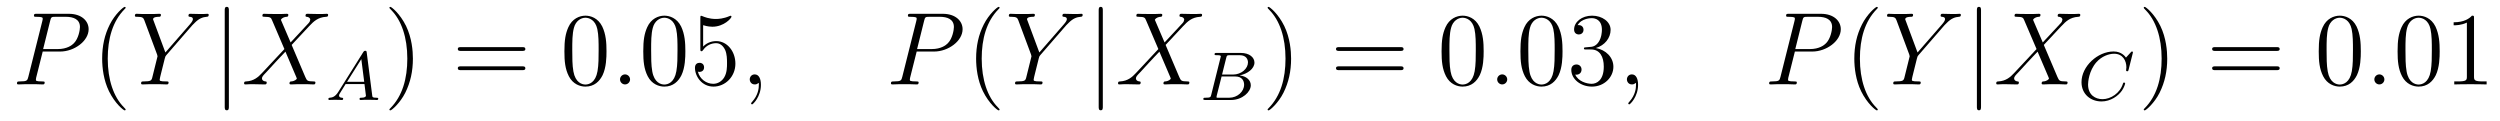 <?xml version='1.0' encoding='UTF-8'?>
<!-- This file was generated by dvisvgm 2.8.1 -->
<svg version='1.1' xmlns='http://www.w3.org/2000/svg' xmlns:xlink='http://www.w3.org/1999/xlink' width='289pt' height='14pt' viewBox='0 -14 289 14'>
<g id='page1'>
<g transform='matrix(1 0 0 -1 -127 650)'>
<path d='M131.938 658.041H133.947C135.596 658.041 137.246 659.261 137.246 660.623C137.246 661.556 136.457 662.405 134.951 662.405H131.257C131.03 662.405 130.922 662.405 130.922 662.178C130.922 662.058 131.03 662.058 131.209 662.058C131.938 662.058 131.938 661.962 131.938 661.831C131.938 661.807 131.938 661.735 131.891 661.556L130.277 655.125C130.169 654.706 130.145 654.587 129.308 654.587C129.081 654.587 128.962 654.587 128.962 654.372C128.962 654.24 129.069 654.24 129.141 654.24C129.368 654.24 129.608 654.264 129.834 654.264H131.233C131.46 654.264 131.711 654.24 131.938 654.24C132.034 654.24 132.166 654.24 132.166 654.467C132.166 654.587 132.058 654.587 131.879 654.587C131.161 654.587 131.149 654.67 131.149 654.79C131.149 654.85 131.161 654.933 131.173 654.993L131.938 658.041ZM132.799 661.592C132.907 662.034 132.954 662.058 133.421 662.058H134.604C135.501 662.058 136.242 661.771 136.242 660.874C136.242 660.564 136.087 659.547 135.537 658.998C135.333 658.782 134.76 658.328 133.672 658.328H131.986L132.799 661.592Z'/>
<path d='M141.524 651.335C141.524 651.371 141.524 651.395 141.321 651.598C140.125 652.806 139.455 654.778 139.455 657.217C139.455 659.536 140.017 661.532 141.404 662.943C141.524 663.05 141.524 663.074 141.524 663.11C141.524 663.182 141.464 663.206 141.416 663.206C141.261 663.206 140.28 662.345 139.695 661.173C139.085 659.966 138.81 658.687 138.81 657.217C138.81 656.152 138.977 654.73 139.599 653.451C140.304 652.017 141.285 651.239 141.416 651.239C141.464 651.239 141.524 651.263 141.524 651.335Z'/>
<path d='M149.226 661.078L149.501 661.353C150.027 661.891 150.469 662.022 150.888 662.058C151.019 662.07 151.127 662.082 151.127 662.285C151.127 662.405 151.007 662.405 150.983 662.405C150.84 662.405 150.685 662.381 150.541 662.381H150.051C149.704 662.381 149.334 662.405 148.999 662.405C148.915 662.405 148.784 662.405 148.784 662.178C148.784 662.07 148.903 662.058 148.939 662.058C149.298 662.034 149.298 661.855 149.298 661.783C149.298 661.652 149.202 661.472 148.963 661.197L146.118 657.934L144.767 661.568C144.696 661.735 144.696 661.759 144.696 661.783C144.696 662.034 145.186 662.058 145.329 662.058C145.473 662.058 145.604 662.058 145.604 662.273C145.604 662.405 145.497 662.405 145.425 662.405C145.222 662.405 144.983 662.381 144.779 662.381H143.453C143.237 662.381 143.01 662.405 142.807 662.405C142.723 662.405 142.592 662.405 142.592 662.178C142.592 662.058 142.699 662.058 142.878 662.058C143.464 662.058 143.572 661.95 143.679 661.675L145.162 657.695C145.174 657.659 145.21 657.528 145.21 657.492C145.21 657.456 144.624 655.101 144.588 654.981C144.492 654.658 144.373 654.599 143.608 654.587C143.405 654.587 143.309 654.587 143.309 654.36C143.309 654.24 143.44 654.24 143.476 654.24C143.692 654.24 143.943 654.264 144.17 654.264H145.58C145.795 654.264 146.046 654.24 146.262 654.24C146.345 654.24 146.489 654.24 146.489 654.455C146.489 654.587 146.405 654.587 146.202 654.587C145.461 654.587 145.461 654.67 145.461 654.802C145.461 654.886 145.556 655.268 145.616 655.507L146.046 657.228C146.118 657.48 146.118 657.503 146.226 657.623L149.226 661.078Z'/>
<path d='M153.458 662.775C153.458 662.99 153.458 663.206 153.219 663.206C152.979 663.206 152.979 662.99 152.979 662.775V651.682C152.979 651.467 152.979 651.252 153.219 651.252C153.458 651.252 153.458 651.467 153.458 651.682V662.775Z'/>
<path d='M160.595 659.093L159.471 661.711C159.626 661.998 159.985 662.046 160.128 662.058C160.2 662.058 160.332 662.07 160.332 662.273C160.332 662.405 160.224 662.405 160.152 662.405C159.949 662.405 159.71 662.381 159.507 662.381H158.813C158.084 662.381 157.558 662.405 157.546 662.405C157.451 662.405 157.331 662.405 157.331 662.178C157.331 662.058 157.439 662.058 157.594 662.058C158.287 662.058 158.335 661.938 158.455 661.652L159.877 658.328L157.283 655.555C156.853 655.089 156.339 654.634 155.454 654.587C155.311 654.575 155.215 654.575 155.215 654.36C155.215 654.324 155.227 654.24 155.359 654.24C155.526 654.24 155.706 654.264 155.873 654.264H156.435C156.817 654.264 157.236 654.24 157.606 654.24C157.69 654.24 157.833 654.24 157.833 654.455C157.833 654.575 157.749 654.587 157.678 654.587C157.439 654.611 157.283 654.742 157.283 654.933C157.283 655.137 157.427 655.28 157.773 655.639L158.837 656.798C159.1 657.073 159.734 657.767 159.997 658.029L161.252 655.089C161.264 655.065 161.312 654.945 161.312 654.933C161.312 654.826 161.049 654.611 160.666 654.587C160.595 654.587 160.463 654.575 160.463 654.36C160.463 654.24 160.583 654.24 160.642 654.24C160.846 654.24 161.085 654.264 161.288 654.264H162.603C162.818 654.264 163.045 654.24 163.248 654.24C163.332 654.24 163.464 654.24 163.464 654.467C163.464 654.587 163.344 654.587 163.236 654.587C162.519 654.599 162.495 654.658 162.292 655.101L160.714 658.807L162.232 660.432C162.352 660.552 162.627 660.851 162.734 660.97C163.248 661.508 163.726 661.998 164.695 662.058C164.814 662.07 164.934 662.07 164.934 662.273C164.934 662.405 164.826 662.405 164.779 662.405C164.611 662.405 164.432 662.381 164.265 662.381H163.715C163.332 662.381 162.914 662.405 162.543 662.405C162.459 662.405 162.316 662.405 162.316 662.189C162.316 662.07 162.399 662.058 162.471 662.058C162.663 662.034 162.866 661.938 162.866 661.711L162.854 661.687C162.842 661.604 162.818 661.484 162.686 661.341L160.595 659.093Z'/>
<path d='M166.114 653.388C165.747 652.807 165.421 652.727 165.134 652.703C165.054 652.695 164.959 652.687 164.959 652.552C164.959 652.527 164.975 652.44 165.07 652.44C165.142 652.44 165.19 652.464 165.747 652.464C166.289 652.464 166.473 652.44 166.512 652.44C166.553 652.44 166.672 652.44 166.672 652.591C166.672 652.695 166.568 652.703 166.528 652.703C166.361 652.711 166.194 652.775 166.194 652.95C166.194 653.069 166.257 653.173 166.409 653.404L166.951 654.281H169.134L169.302 652.934C169.302 652.822 169.158 652.703 168.783 652.703C168.664 652.703 168.56 652.703 168.56 652.552C168.56 652.543 168.568 652.44 168.696 652.44C168.776 652.44 169.078 652.456 169.15 652.464H169.652C170.369 652.464 170.505 652.44 170.568 652.44C170.6 652.44 170.728 652.44 170.728 652.591C170.728 652.703 170.624 652.703 170.497 652.703C170.058 652.703 170.051 652.775 170.027 652.974L169.397 657.898C169.373 658.074 169.365 658.129 169.23 658.129C169.086 658.129 169.038 658.05 168.991 657.97L166.114 653.388ZM167.118 654.544L168.768 657.165L169.102 654.544H167.118Z'/>
<path d='M174.731 657.217C174.731 658.125 174.612 659.607 173.942 660.994C173.237 662.428 172.257 663.206 172.125 663.206C172.077 663.206 172.017 663.182 172.017 663.11C172.017 663.074 172.017 663.05 172.221 662.847C173.416 661.64 174.086 659.667 174.086 657.228C174.086 654.909 173.524 652.913 172.137 651.502C172.017 651.395 172.017 651.371 172.017 651.335C172.017 651.263 172.077 651.239 172.125 651.239C172.28 651.239 173.261 652.1 173.847 653.272C174.456 654.491 174.731 655.782 174.731 657.217Z'/>
<path d='M187.348 658.113C187.515 658.113 187.73 658.113 187.73 658.328C187.73 658.555 187.527 658.555 187.348 658.555H180.307C180.139 658.555 179.924 658.555 179.924 658.34C179.924 658.113 180.127 658.113 180.307 658.113H187.348ZM187.348 655.89C187.515 655.89 187.73 655.89 187.73 656.105C187.73 656.332 187.527 656.332 187.348 656.332H180.307C180.139 656.332 179.924 656.332 179.924 656.117C179.924 655.89 180.127 655.89 180.307 655.89H187.348Z'/>
<path d='M197.111 658.065C197.111 659.058 197.052 660.026 196.621 660.934C196.132 661.927 195.27 662.189 194.684 662.189C193.991 662.189 193.142 661.843 192.7 660.851C192.366 660.097 192.246 659.356 192.246 658.065C192.246 656.906 192.33 656.033 192.76 655.184C193.226 654.276 194.051 653.989 194.672 653.989C195.713 653.989 196.31 654.611 196.657 655.304C197.087 656.2 197.111 657.372 197.111 658.065ZM194.672 654.228C194.29 654.228 193.513 654.443 193.285 655.746C193.154 656.463 193.154 657.372 193.154 658.209C193.154 659.189 193.154 660.073 193.345 660.779C193.549 661.58 194.159 661.95 194.672 661.95C195.127 661.95 195.82 661.675 196.048 660.648C196.202 659.966 196.202 659.022 196.202 658.209C196.202 657.408 196.202 656.499 196.072 655.77C195.845 654.455 195.091 654.228 194.672 654.228Z'/>
<path d='M199.835 654.814C199.835 655.16 199.547 655.4 199.26 655.4C198.913 655.4 198.674 655.113 198.674 654.826C198.674 654.479 198.961 654.24 199.248 654.24C199.595 654.24 199.835 654.527 199.835 654.814Z'/>
<path d='M206.228 658.065C206.228 659.058 206.168 660.026 205.739 660.934C205.248 661.927 204.388 662.189 203.802 662.189C203.108 662.189 202.26 661.843 201.817 660.851C201.482 660.097 201.362 659.356 201.362 658.065C201.362 656.906 201.446 656.033 201.877 655.184C202.343 654.276 203.168 653.989 203.79 653.989C204.83 653.989 205.427 654.611 205.775 655.304C206.204 656.2 206.228 657.372 206.228 658.065ZM203.79 654.228C203.407 654.228 202.63 654.443 202.403 655.746C202.272 656.463 202.272 657.372 202.272 658.209C202.272 659.189 202.272 660.073 202.463 660.779C202.666 661.58 203.275 661.95 203.79 661.95C204.244 661.95 204.937 661.675 205.164 660.648C205.32 659.966 205.32 659.022 205.32 658.209C205.32 657.408 205.32 656.499 205.188 655.77C204.961 654.455 204.209 654.228 203.79 654.228ZM208.283 661.09C208.796 660.922 209.215 660.91 209.347 660.91C210.698 660.91 211.559 661.902 211.559 662.07C211.559 662.118 211.535 662.178 211.463 662.178C211.439 662.178 211.415 662.178 211.307 662.13C210.638 661.843 210.064 661.807 209.754 661.807C208.964 661.807 208.403 662.046 208.175 662.142C208.092 662.178 208.068 662.178 208.056 662.178C207.96 662.178 207.96 662.106 207.96 661.914V658.364C207.96 658.149 207.96 658.077 208.104 658.077C208.164 658.077 208.175 658.089 208.295 658.233C208.63 658.723 209.191 659.01 209.789 659.01C210.422 659.01 210.733 658.424 210.829 658.221C211.032 657.754 211.044 657.169 211.044 656.714C211.044 656.26 211.044 655.579 210.709 655.041C210.446 654.611 209.981 654.312 209.454 654.312C208.666 654.312 207.888 654.85 207.673 655.722C207.733 655.698 207.805 655.687 207.865 655.687C208.068 655.687 208.391 655.806 208.391 656.212C208.391 656.547 208.164 656.738 207.865 656.738C207.649 656.738 207.338 656.631 207.338 656.165C207.338 655.148 208.152 653.989 209.478 653.989C210.829 653.989 212.012 655.125 212.012 656.643C212.012 658.065 211.056 659.249 209.801 659.249C209.119 659.249 208.594 658.95 208.283 658.615V661.09Z'/>
<path d='M214.962 654.192C214.962 654.886 214.735 655.4 214.244 655.4C213.862 655.4 213.671 655.089 213.671 654.826C213.671 654.563 213.85 654.24 214.256 654.24C214.412 654.24 214.543 654.288 214.651 654.395C214.675 654.419 214.687 654.419 214.699 654.419C214.723 654.419 214.723 654.252 214.723 654.192C214.723 653.798 214.651 653.021 213.958 652.244C213.826 652.1 213.826 652.076 213.826 652.053C213.826 651.993 213.886 651.933 213.946 651.933C214.042 651.933 214.962 652.818 214.962 654.192Z'/>
<path d='M232.968 658.041H234.976C236.626 658.041 238.276 659.261 238.276 660.623C238.276 661.556 237.486 662.405 235.98 662.405H232.286C232.06 662.405 231.952 662.405 231.952 662.178C231.952 662.058 232.06 662.058 232.238 662.058C232.968 662.058 232.968 661.962 232.968 661.831C232.968 661.807 232.968 661.735 232.92 661.556L231.306 655.125C231.198 654.706 231.174 654.587 230.338 654.587C230.111 654.587 229.991 654.587 229.991 654.372C229.991 654.24 230.099 654.24 230.171 654.24C230.398 654.24 230.636 654.264 230.863 654.264H232.262C232.489 654.264 232.74 654.24 232.968 654.24C233.063 654.24 233.195 654.24 233.195 654.467C233.195 654.587 233.087 654.587 232.908 654.587C232.19 654.587 232.178 654.67 232.178 654.79C232.178 654.85 232.19 654.933 232.202 654.993L232.968 658.041ZM233.828 661.592C233.935 662.034 233.983 662.058 234.45 662.058H235.633C236.53 662.058 237.271 661.771 237.271 660.874C237.271 660.564 237.115 659.547 236.566 658.998C236.363 658.782 235.789 658.328 234.701 658.328H233.015L233.828 661.592Z'/>
<path d='M242.552 651.335C242.552 651.371 242.552 651.395 242.35 651.598C241.154 652.806 240.485 654.778 240.485 657.217C240.485 659.536 241.046 661.532 242.434 662.943C242.552 663.05 242.552 663.074 242.552 663.11C242.552 663.182 242.492 663.206 242.446 663.206C242.29 663.206 241.309 662.345 240.724 661.173C240.114 659.966 239.839 658.687 239.839 657.217C239.839 656.152 240.006 654.73 240.628 653.451C241.333 652.017 242.314 651.239 242.446 651.239C242.492 651.239 242.552 651.263 242.552 651.335Z'/>
<path d='M250.255 661.078L250.53 661.353C251.057 661.891 251.498 662.022 251.917 662.058C252.048 662.07 252.156 662.082 252.156 662.285C252.156 662.405 252.036 662.405 252.012 662.405C251.869 662.405 251.713 662.381 251.57 662.381H251.08C250.734 662.381 250.363 662.405 250.028 662.405C249.944 662.405 249.812 662.405 249.812 662.178C249.812 662.07 249.932 662.058 249.968 662.058C250.327 662.034 250.327 661.855 250.327 661.783C250.327 661.652 250.231 661.472 249.992 661.197L247.147 657.934L245.796 661.568C245.725 661.735 245.725 661.759 245.725 661.783C245.725 662.034 246.215 662.058 246.358 662.058C246.502 662.058 246.634 662.058 246.634 662.273C246.634 662.405 246.526 662.405 246.454 662.405C246.251 662.405 246.012 662.381 245.808 662.381H244.482C244.266 662.381 244.039 662.405 243.836 662.405C243.752 662.405 243.62 662.405 243.62 662.178C243.62 662.058 243.728 662.058 243.907 662.058C244.494 662.058 244.601 661.95 244.709 661.675L246.191 657.695C246.203 657.659 246.239 657.528 246.239 657.492C246.239 657.456 245.653 655.101 245.617 654.981C245.521 654.658 245.402 654.599 244.637 654.587C244.434 654.587 244.338 654.587 244.338 654.36C244.338 654.24 244.469 654.24 244.505 654.24C244.721 654.24 244.972 654.264 245.198 654.264H246.61C246.824 654.264 247.075 654.24 247.291 654.24C247.374 654.24 247.518 654.24 247.518 654.455C247.518 654.587 247.434 654.587 247.231 654.587C246.49 654.587 246.49 654.67 246.49 654.802C246.49 654.886 246.586 655.268 246.646 655.507L247.075 657.228C247.147 657.48 247.147 657.503 247.255 657.623L250.255 661.078Z'/>
<path d='M254.486 662.775C254.486 662.99 254.486 663.206 254.248 663.206S254.009 662.99 254.009 662.775V651.682C254.009 651.467 254.009 651.252 254.248 651.252S254.486 651.467 254.486 651.682V662.775Z'/>
<path d='M261.624 659.093L260.5 661.711C260.656 661.998 261.014 662.046 261.157 662.058C261.229 662.058 261.361 662.07 261.361 662.273C261.361 662.405 261.253 662.405 261.181 662.405C260.978 662.405 260.738 662.381 260.536 662.381H259.842C259.114 662.381 258.587 662.405 258.576 662.405C258.48 662.405 258.36 662.405 258.36 662.178C258.36 662.058 258.468 662.058 258.623 662.058C259.316 662.058 259.364 661.938 259.484 661.652L260.906 658.328L258.312 655.555C257.882 655.089 257.368 654.634 256.483 654.587C256.34 654.575 256.244 654.575 256.244 654.36C256.244 654.324 256.256 654.24 256.387 654.24C256.555 654.24 256.734 654.264 256.902 654.264H257.464C257.846 654.264 258.264 654.24 258.635 654.24C258.719 654.24 258.863 654.24 258.863 654.455C258.863 654.575 258.779 654.587 258.707 654.587C258.468 654.611 258.312 654.742 258.312 654.933C258.312 655.137 258.456 655.28 258.803 655.639L259.866 656.798C260.13 657.073 260.762 657.767 261.026 658.029L262.282 655.089C262.292 655.065 262.34 654.945 262.34 654.933C262.34 654.826 262.078 654.611 261.696 654.587C261.624 654.587 261.492 654.575 261.492 654.36C261.492 654.24 261.612 654.24 261.672 654.24C261.875 654.24 262.114 654.264 262.318 654.264H263.632C263.848 654.264 264.074 654.24 264.277 654.24C264.361 654.24 264.493 654.24 264.493 654.467C264.493 654.587 264.373 654.587 264.265 654.587C263.549 654.599 263.525 654.658 263.321 655.101L261.743 658.807L263.262 660.432C263.381 660.552 263.656 660.851 263.764 660.97C264.277 661.508 264.756 661.998 265.724 662.058C265.843 662.07 265.963 662.07 265.963 662.273C265.963 662.405 265.855 662.405 265.807 662.405C265.64 662.405 265.46 662.381 265.294 662.381H264.744C264.361 662.381 263.942 662.405 263.572 662.405C263.489 662.405 263.345 662.405 263.345 662.189C263.345 662.07 263.429 662.058 263.501 662.058C263.692 662.034 263.894 661.938 263.894 661.711L263.882 661.687C263.872 661.604 263.848 661.484 263.716 661.341L261.624 659.093Z'/>
<path d='M267.026 653.069C266.956 652.767 266.939 652.703 266.35 652.703C266.198 652.703 266.102 652.703 266.102 652.552C266.102 652.44 266.206 652.44 266.341 652.44H269.298C270.612 652.44 271.592 653.372 271.592 654.145C271.592 654.727 271.091 655.197 270.294 655.285C271.218 655.46 272.015 656.066 272.015 656.767C272.015 657.364 271.433 657.882 270.43 657.882H267.648C267.505 657.882 267.401 657.882 267.401 657.731C267.401 657.619 267.497 657.619 267.632 657.619C267.895 657.619 268.127 657.619 268.127 657.492C268.127 657.46 268.118 657.452 268.094 657.348L267.026 653.069ZM268.27 655.38L268.756 657.325C268.828 657.596 268.836 657.619 269.162 657.619H270.31C271.091 657.619 271.266 657.109 271.266 656.783C271.266 656.105 270.541 655.38 269.521 655.38H268.27ZM267.72 652.703C267.648 652.719 267.624 652.719 267.624 652.775C267.624 652.838 267.641 652.902 267.656 652.95L268.214 655.157H269.832C270.572 655.157 270.82 654.655 270.82 654.209C270.82 653.428 270.055 652.703 269.099 652.703H267.72Z'/>
<path d='M276.251 657.217C276.251 658.125 276.132 659.607 275.462 660.994C274.757 662.428 273.776 663.206 273.646 663.206C273.598 663.206 273.538 663.182 273.538 663.11C273.538 663.074 273.538 663.05 273.74 662.847C274.937 661.64 275.605 659.667 275.605 657.228C275.605 654.909 275.044 652.913 273.656 651.502C273.538 651.395 273.538 651.371 273.538 651.335C273.538 651.263 273.598 651.239 273.646 651.239C273.8 651.239 274.781 652.1 275.366 653.272C275.976 654.491 276.251 655.782 276.251 657.217Z'/>
<path d='M288.868 658.113C289.034 658.113 289.25 658.113 289.25 658.328C289.25 658.555 289.048 658.555 288.868 658.555H281.827C281.659 658.555 281.444 658.555 281.444 658.34C281.444 658.113 281.647 658.113 281.827 658.113H288.868ZM288.868 655.89C289.034 655.89 289.25 655.89 289.25 656.105C289.25 656.332 289.048 656.332 288.868 656.332H281.827C281.659 656.332 281.444 656.332 281.444 656.117C281.444 655.89 281.647 655.89 281.827 655.89H288.868Z'/>
<path d='M298.511 658.065C298.511 659.058 298.452 660.026 298.021 660.934C297.532 661.927 296.67 662.189 296.084 662.189C295.391 662.189 294.542 661.843 294.1 660.851C293.766 660.097 293.646 659.356 293.646 658.065C293.646 656.906 293.73 656.033 294.16 655.184C294.626 654.276 295.451 653.989 296.072 653.989C297.113 653.989 297.71 654.611 298.057 655.304C298.487 656.2 298.511 657.372 298.511 658.065ZM296.072 654.228C295.69 654.228 294.913 654.443 294.685 655.746C294.554 656.463 294.554 657.372 294.554 658.209C294.554 659.189 294.554 660.073 294.745 660.779C294.949 661.58 295.559 661.95 296.072 661.95C296.527 661.95 297.22 661.675 297.448 660.648C297.602 659.966 297.602 659.022 297.602 658.209C297.602 657.408 297.602 656.499 297.472 655.77C297.245 654.455 296.491 654.228 296.072 654.228Z'/>
<path d='M301.235 654.814C301.235 655.16 300.947 655.4 300.66 655.4C300.313 655.4 300.074 655.113 300.074 654.826C300.074 654.479 300.361 654.24 300.648 654.24C300.995 654.24 301.235 654.527 301.235 654.814Z'/>
<path d='M307.628 658.065C307.628 659.058 307.568 660.026 307.139 660.934C306.648 661.927 305.788 662.189 305.202 662.189C304.508 662.189 303.66 661.843 303.217 660.851C302.882 660.097 302.762 659.356 302.762 658.065C302.762 656.906 302.846 656.033 303.277 655.184C303.743 654.276 304.568 653.989 305.19 653.989C306.23 653.989 306.827 654.611 307.175 655.304C307.604 656.2 307.628 657.372 307.628 658.065ZM305.19 654.228C304.807 654.228 304.03 654.443 303.803 655.746C303.672 656.463 303.672 657.372 303.672 658.209C303.672 659.189 303.672 660.073 303.863 660.779C304.066 661.58 304.675 661.95 305.19 661.95C305.644 661.95 306.337 661.675 306.564 660.648C306.72 659.966 306.72 659.022 306.72 658.209C306.72 657.408 306.72 656.499 306.588 655.77C306.361 654.455 305.609 654.228 305.19 654.228ZM310.352 658.532C310.15 658.52 310.102 658.507 310.102 658.4C310.102 658.281 310.162 658.281 310.376 658.281H310.926C311.942 658.281 312.397 657.444 312.397 656.296C312.397 654.73 311.584 654.312 310.998 654.312C310.424 654.312 309.444 654.587 309.097 655.376C309.48 655.316 309.827 655.531 309.827 655.961C309.827 656.308 309.575 656.547 309.241 656.547C308.954 656.547 308.642 656.38 308.642 655.926C308.642 654.862 309.707 653.989 311.034 653.989C312.456 653.989 313.508 655.077 313.508 656.284C313.508 657.384 312.624 658.245 311.476 658.448C312.516 658.747 313.186 659.619 313.186 660.552C313.186 661.496 312.205 662.189 311.046 662.189C309.851 662.189 308.965 661.46 308.965 660.588C308.965 660.109 309.336 660.014 309.516 660.014C309.767 660.014 310.054 660.193 310.054 660.552C310.054 660.934 309.767 661.102 309.504 661.102C309.432 661.102 309.408 661.102 309.372 661.09C309.827 661.902 310.95 661.902 311.01 661.902C311.405 661.902 312.181 661.723 312.181 660.552C312.181 660.325 312.145 659.655 311.798 659.141C311.441 658.615 311.034 658.579 310.711 658.567L310.352 658.532Z'/>
<path d='M316.362 654.192C316.362 654.886 316.135 655.4 315.644 655.4C315.262 655.4 315.071 655.089 315.071 654.826C315.071 654.563 315.25 654.24 315.656 654.24C315.812 654.24 315.943 654.288 316.051 654.395C316.075 654.419 316.087 654.419 316.099 654.419C316.123 654.419 316.123 654.252 316.123 654.192C316.123 653.798 316.051 653.021 315.358 652.244C315.226 652.1 315.226 652.076 315.226 652.053C315.226 651.993 315.286 651.933 315.346 651.933C315.442 651.933 316.362 652.818 316.362 654.192Z'/>
<path d='M334.488 658.041H336.496C338.146 658.041 339.796 659.261 339.796 660.623C339.796 661.556 339.006 662.405 337.5 662.405H333.806C333.58 662.405 333.472 662.405 333.472 662.178C333.472 662.058 333.58 662.058 333.758 662.058C334.488 662.058 334.488 661.962 334.488 661.831C334.488 661.807 334.488 661.735 334.44 661.556L332.826 655.125C332.718 654.706 332.694 654.587 331.858 654.587C331.631 654.587 331.511 654.587 331.511 654.372C331.511 654.24 331.619 654.24 331.691 654.24C331.918 654.24 332.156 654.264 332.383 654.264H333.782C334.009 654.264 334.26 654.24 334.488 654.24C334.583 654.24 334.715 654.24 334.715 654.467C334.715 654.587 334.607 654.587 334.428 654.587C333.71 654.587 333.698 654.67 333.698 654.79C333.698 654.85 333.71 654.933 333.722 654.993L334.488 658.041ZM335.348 661.592C335.455 662.034 335.503 662.058 335.97 662.058H337.153C338.05 662.058 338.791 661.771 338.791 660.874C338.791 660.564 338.635 659.547 338.086 658.998C337.883 658.782 337.309 658.328 336.221 658.328H334.535L335.348 661.592Z'/>
<path d='M344.072 651.335C344.072 651.371 344.072 651.395 343.87 651.598C342.674 652.806 342.005 654.778 342.005 657.217C342.005 659.536 342.566 661.532 343.954 662.943C344.072 663.05 344.072 663.074 344.072 663.11C344.072 663.182 344.012 663.206 343.966 663.206C343.81 663.206 342.829 662.345 342.244 661.173C341.634 659.966 341.359 658.687 341.359 657.217C341.359 656.152 341.526 654.73 342.148 653.451C342.853 652.017 343.834 651.239 343.966 651.239C344.012 651.239 344.072 651.263 344.072 651.335Z'/>
<path d='M351.775 661.078L352.05 661.353C352.577 661.891 353.018 662.022 353.437 662.058C353.568 662.07 353.676 662.082 353.676 662.285C353.676 662.405 353.556 662.405 353.532 662.405C353.389 662.405 353.233 662.381 353.09 662.381H352.6C352.254 662.381 351.883 662.405 351.548 662.405C351.464 662.405 351.332 662.405 351.332 662.178C351.332 662.07 351.452 662.058 351.488 662.058C351.847 662.034 351.847 661.855 351.847 661.783C351.847 661.652 351.751 661.472 351.512 661.197L348.667 657.934L347.316 661.568C347.245 661.735 347.245 661.759 347.245 661.783C347.245 662.034 347.735 662.058 347.878 662.058C348.022 662.058 348.154 662.058 348.154 662.273C348.154 662.405 348.046 662.405 347.974 662.405C347.771 662.405 347.532 662.381 347.328 662.381H346.002C345.786 662.381 345.559 662.405 345.356 662.405C345.272 662.405 345.14 662.405 345.14 662.178C345.14 662.058 345.248 662.058 345.427 662.058C346.014 662.058 346.121 661.95 346.229 661.675L347.711 657.695C347.723 657.659 347.759 657.528 347.759 657.492C347.759 657.456 347.173 655.101 347.137 654.981C347.041 654.658 346.922 654.599 346.157 654.587C345.954 654.587 345.858 654.587 345.858 654.36C345.858 654.24 345.989 654.24 346.025 654.24C346.241 654.24 346.492 654.264 346.718 654.264H348.13C348.344 654.264 348.595 654.24 348.811 654.24C348.894 654.24 349.038 654.24 349.038 654.455C349.038 654.587 348.954 654.587 348.751 654.587C348.01 654.587 348.01 654.67 348.01 654.802C348.01 654.886 348.106 655.268 348.166 655.507L348.595 657.228C348.667 657.48 348.667 657.503 348.775 657.623L351.775 661.078Z'/>
<path d='M356.006 662.775C356.006 662.99 356.006 663.206 355.768 663.206S355.529 662.99 355.529 662.775V651.682C355.529 651.467 355.529 651.252 355.768 651.252S356.006 651.467 356.006 651.682V662.775Z'/>
<path d='M363.144 659.093L362.02 661.711C362.176 661.998 362.534 662.046 362.677 662.058C362.749 662.058 362.881 662.07 362.881 662.273C362.881 662.405 362.773 662.405 362.701 662.405C362.498 662.405 362.258 662.381 362.056 662.381H361.362C360.634 662.381 360.107 662.405 360.096 662.405C360 662.405 359.88 662.405 359.88 662.178C359.88 662.058 359.988 662.058 360.143 662.058C360.836 662.058 360.884 661.938 361.004 661.652L362.426 658.328L359.832 655.555C359.402 655.089 358.888 654.634 358.003 654.587C357.86 654.575 357.764 654.575 357.764 654.36C357.764 654.324 357.776 654.24 357.907 654.24C358.075 654.24 358.254 654.264 358.422 654.264H358.984C359.366 654.264 359.784 654.24 360.155 654.24C360.239 654.24 360.383 654.24 360.383 654.455C360.383 654.575 360.299 654.587 360.227 654.587C359.988 654.611 359.832 654.742 359.832 654.933C359.832 655.137 359.976 655.28 360.323 655.639L361.386 656.798C361.65 657.073 362.282 657.767 362.546 658.029L363.802 655.089C363.812 655.065 363.86 654.945 363.86 654.933C363.86 654.826 363.598 654.611 363.216 654.587C363.144 654.587 363.012 654.575 363.012 654.36C363.012 654.24 363.132 654.24 363.191 654.24C363.395 654.24 363.634 654.264 363.838 654.264H365.152C365.368 654.264 365.594 654.24 365.797 654.24C365.881 654.24 366.013 654.24 366.013 654.467C366.013 654.587 365.893 654.587 365.785 654.587C365.069 654.599 365.045 654.658 364.841 655.101L363.263 658.807L364.781 660.432C364.901 660.552 365.176 660.851 365.284 660.97C365.797 661.508 366.276 661.998 367.244 662.058C367.363 662.07 367.483 662.07 367.483 662.273C367.483 662.405 367.375 662.405 367.327 662.405C367.16 662.405 366.98 662.381 366.814 662.381H366.264C365.881 662.381 365.462 662.405 365.092 662.405C365.009 662.405 364.865 662.405 364.865 662.189C364.865 662.07 364.949 662.058 365.021 662.058C365.212 662.034 365.414 661.938 365.414 661.711L365.402 661.687C365.392 661.604 365.368 661.484 365.236 661.341L363.144 659.093Z'/>
<path d='M373.543 657.835C373.55 657.867 373.567 657.914 373.567 657.954C373.567 658.01 373.519 658.05 373.463 658.05C373.408 658.05 373.384 658.026 373.32 657.954L372.762 657.341C372.69 657.444 372.268 658.05 371.335 658.05C369.487 658.05 367.622 656.337 367.622 654.504C367.622 653.117 368.674 652.273 369.941 652.273C370.985 652.273 371.869 652.91 372.3 653.532C372.563 653.922 372.666 654.305 372.666 654.352C372.666 654.424 372.618 654.456 372.547 654.456C372.451 654.456 372.436 654.416 372.412 654.328C372.077 653.229 371 652.536 370.045 652.536C369.232 652.536 368.38 653.014 368.38 654.233C368.38 654.488 368.467 655.818 369.352 656.815C369.949 657.484 370.762 657.787 371.392 657.787C372.395 657.787 372.81 656.982 372.81 656.225C372.81 656.113 372.778 655.962 372.778 655.866C372.778 655.763 372.882 655.763 372.913 655.763C373.016 655.763 373.033 655.795 373.064 655.938L373.543 657.835Z'/>
<path d='M377.531 657.217C377.531 658.125 377.412 659.607 376.742 660.994C376.037 662.428 375.056 663.206 374.926 663.206C374.878 663.206 374.818 663.182 374.818 663.11C374.818 663.074 374.818 663.05 375.02 662.847C376.217 661.64 376.885 659.667 376.885 657.228C376.885 654.909 376.324 652.913 374.936 651.502C374.818 651.395 374.818 651.371 374.818 651.335C374.818 651.263 374.878 651.239 374.926 651.239C375.08 651.239 376.061 652.1 376.646 653.272C377.256 654.491 377.531 655.782 377.531 657.217Z'/>
<path d='M390.148 658.113C390.314 658.113 390.53 658.113 390.53 658.328C390.53 658.555 390.328 658.555 390.148 658.555H383.107C382.939 658.555 382.724 658.555 382.724 658.34C382.724 658.113 382.927 658.113 383.107 658.113H390.148ZM390.148 655.89C390.314 655.89 390.53 655.89 390.53 656.105C390.53 656.332 390.328 656.332 390.148 656.332H383.107C382.939 656.332 382.724 656.332 382.724 656.117C382.724 655.89 382.927 655.89 383.107 655.89H390.148Z'/>
<path d='M399.911 658.065C399.911 659.058 399.851 660.026 399.421 660.934C398.932 661.927 398.07 662.189 397.484 662.189C396.791 662.189 395.942 661.843 395.5 660.851C395.166 660.097 395.046 659.356 395.046 658.065C395.046 656.906 395.13 656.033 395.56 655.184C396.026 654.276 396.851 653.989 397.472 653.989C398.513 653.989 399.11 654.611 399.457 655.304C399.887 656.2 399.911 657.372 399.911 658.065ZM397.472 654.228C397.09 654.228 396.313 654.443 396.085 655.746C395.954 656.463 395.954 657.372 395.954 658.209C395.954 659.189 395.954 660.073 396.145 660.779C396.349 661.58 396.959 661.95 397.472 661.95C397.927 661.95 398.62 661.675 398.848 660.648C399.002 659.966 399.002 659.022 399.002 658.209C399.002 657.408 399.002 656.499 398.872 655.77C398.645 654.455 397.891 654.228 397.472 654.228Z'/>
<path d='M402.635 654.814C402.635 655.16 402.347 655.4 402.06 655.4C401.713 655.4 401.474 655.113 401.474 654.826C401.474 654.479 401.761 654.24 402.048 654.24C402.395 654.24 402.635 654.527 402.635 654.814Z'/>
<path d='M409.028 658.065C409.028 659.058 408.968 660.026 408.539 660.934C408.048 661.927 407.188 662.189 406.602 662.189C405.908 662.189 405.06 661.843 404.617 660.851C404.282 660.097 404.162 659.356 404.162 658.065C404.162 656.906 404.246 656.033 404.677 655.184C405.143 654.276 405.968 653.989 406.59 653.989C407.63 653.989 408.227 654.611 408.575 655.304C409.004 656.2 409.028 657.372 409.028 658.065ZM406.59 654.228C406.207 654.228 405.43 654.443 405.203 655.746C405.072 656.463 405.072 657.372 405.072 658.209C405.072 659.189 405.072 660.073 405.263 660.779C405.466 661.58 406.075 661.95 406.59 661.95C407.044 661.95 407.737 661.675 407.964 660.648C408.12 659.966 408.12 659.022 408.12 658.209C408.12 657.408 408.12 656.499 407.988 655.77C407.761 654.455 407.009 654.228 406.59 654.228ZM412.996 661.902C412.996 662.178 412.996 662.189 412.757 662.189C412.47 661.867 411.872 661.424 410.641 661.424V661.078C410.916 661.078 411.514 661.078 412.171 661.388V655.16C412.171 654.73 412.135 654.587 411.083 654.587H410.712V654.24C411.035 654.264 412.195 654.264 412.589 654.264C412.984 654.264 414.131 654.264 414.454 654.24V654.587H414.084C413.032 654.587 412.996 654.73 412.996 655.16V661.902Z'/>
</g>
</g>
</svg>